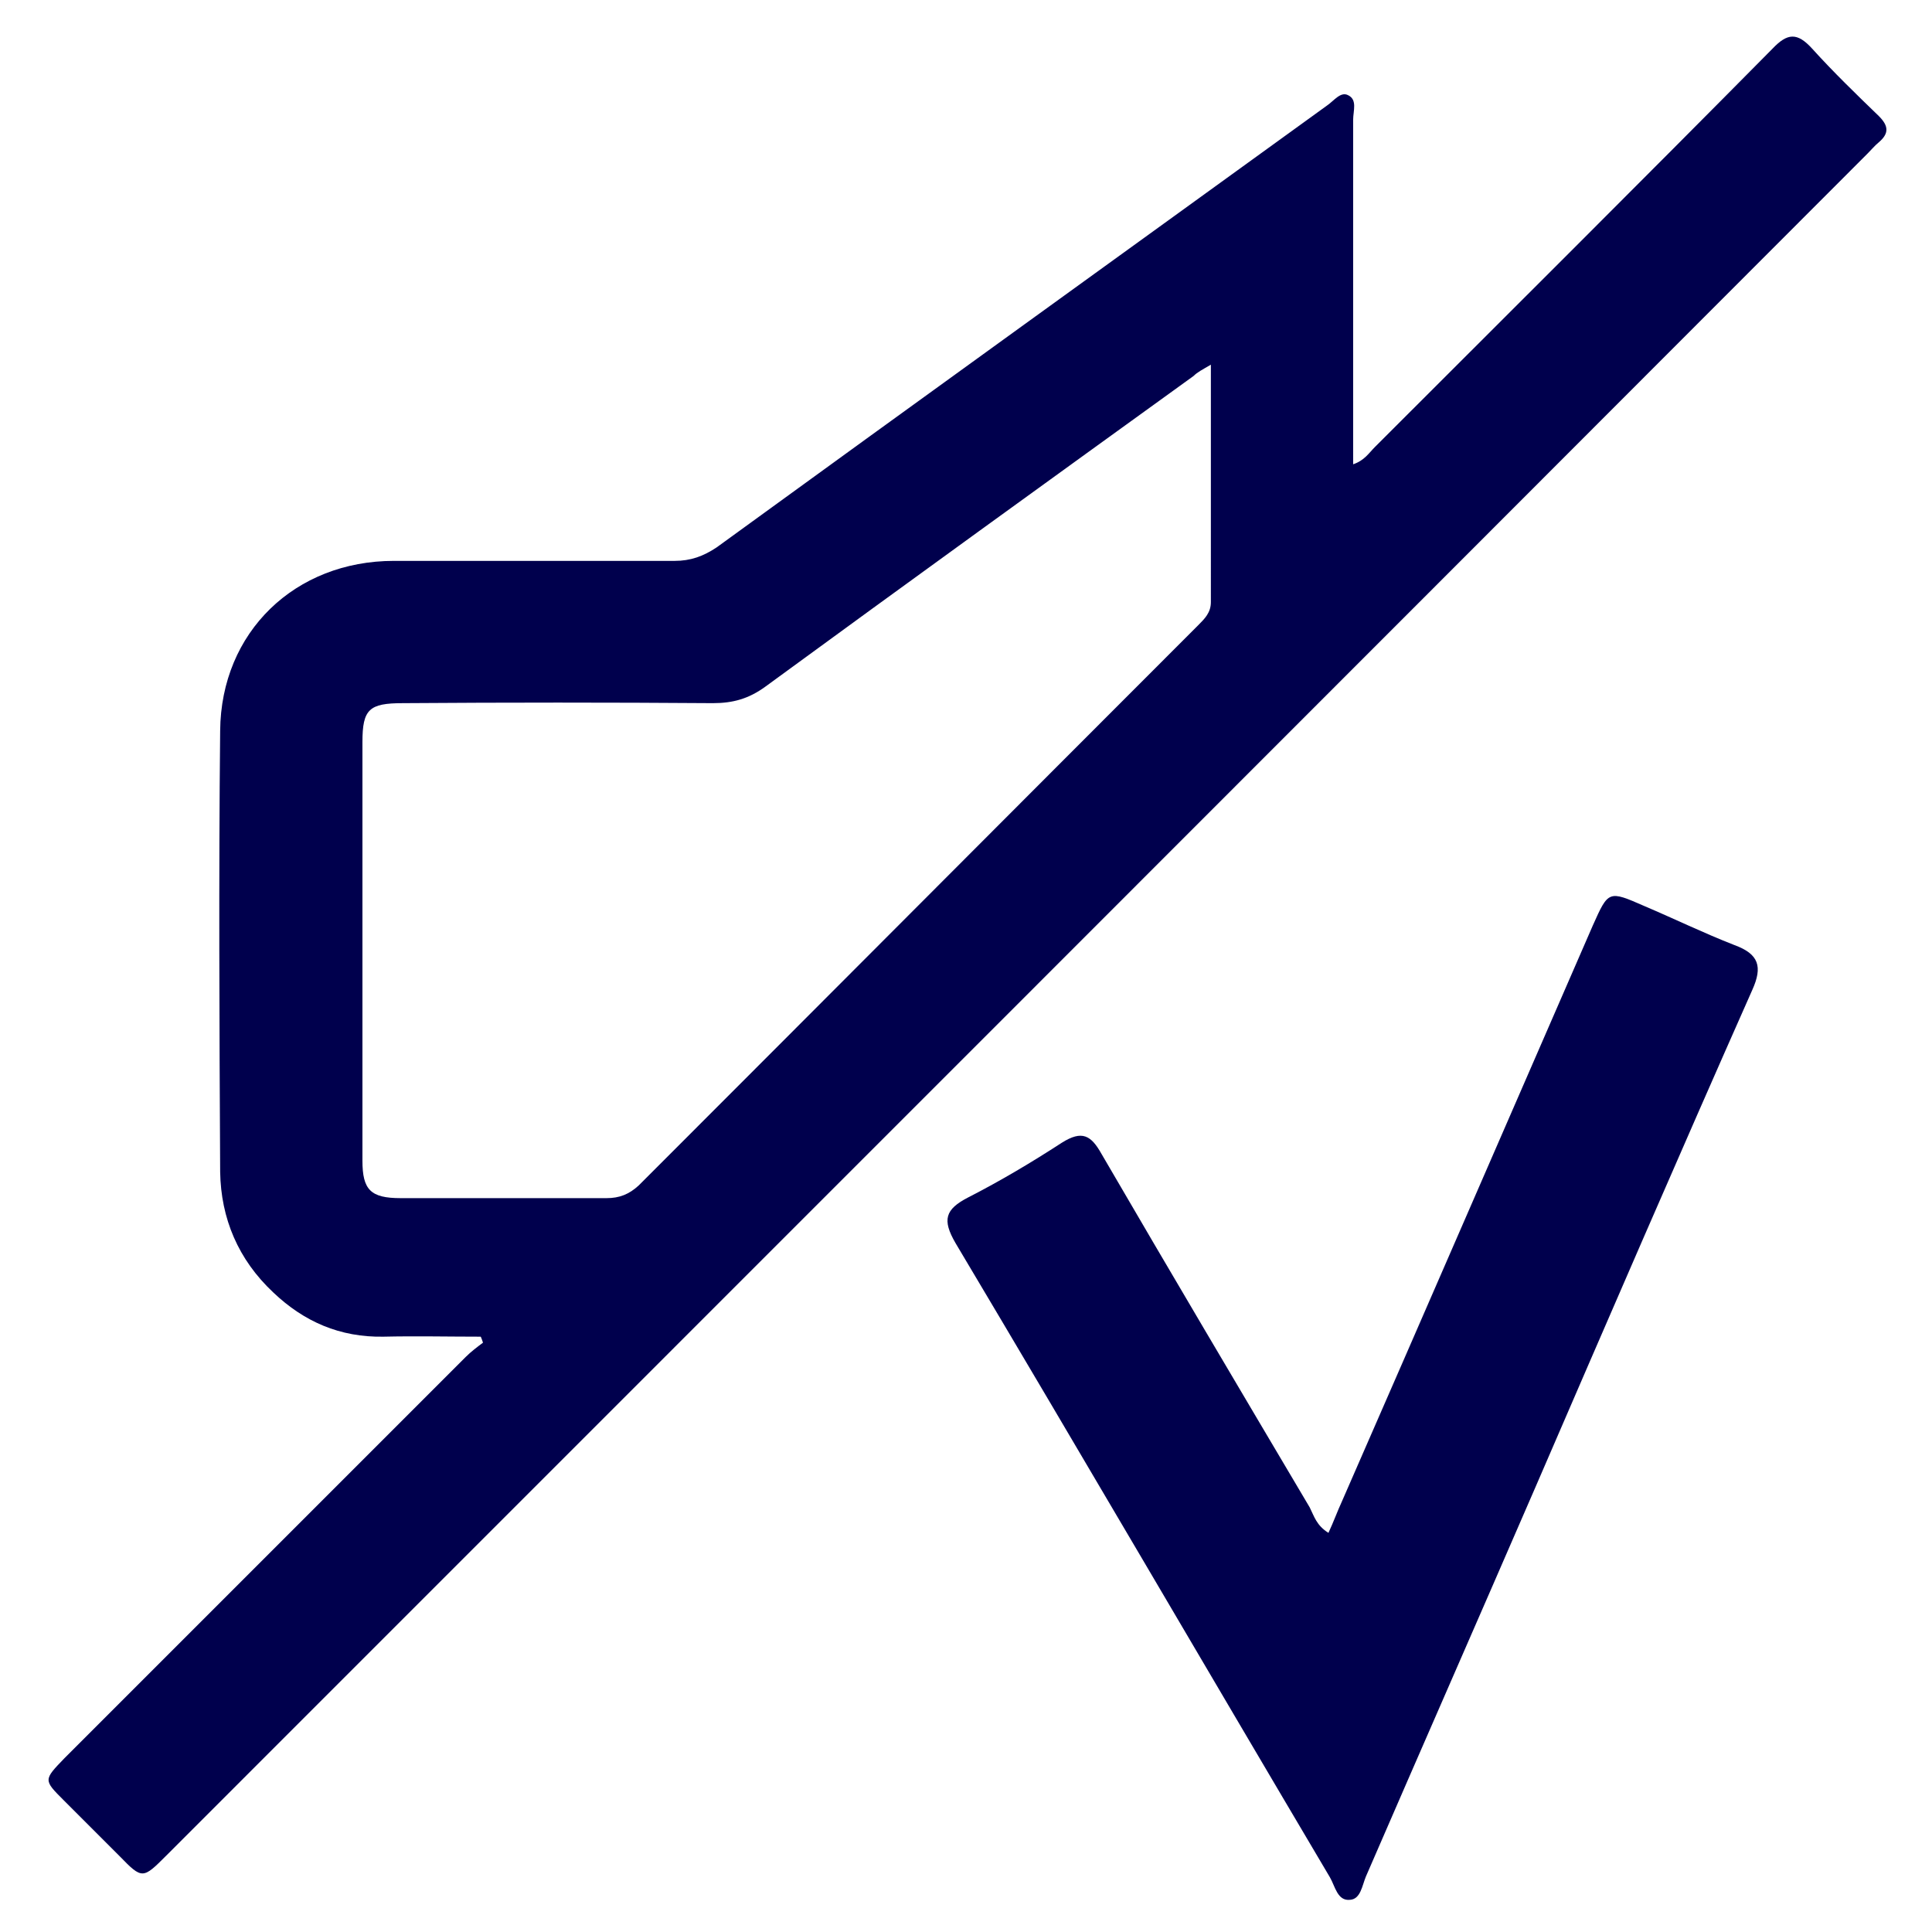 <?xml version="1.0" encoding="utf-8"?>
<!-- Generator: Adobe Illustrator 28.3.0, SVG Export Plug-In . SVG Version: 6.00 Build 0)  -->
<!DOCTYPE svg PUBLIC "-//W3C//DTD SVG 1.1//EN" "http://www.w3.org/Graphics/SVG/1.1/DTD/svg11.dtd">
<svg version="1.1" id="Vrstva_1" xmlns:x="http://ns.adobe.com/Extensibility/1.0/" xmlns:i="http://ns.adobe.com/AdobeIllustrator/10.0/" xmlns:graph="http://ns.adobe.com/Graphs/1.0/"
	 xmlns="http://www.w3.org/2000/svg" xmlns:xlink="http://www.w3.org/1999/xlink" x="0px" y="0px" viewBox="0 0 258 258"
	 style="enable-background:new 0 0 258 258;" xml:space="preserve">
<g id="J8OspI_00000128462648124253775500000007062282475396149409_">
	<g>
		<path fill="#00004d" d="M180.7,62c1.5-0.5,2.1-1.5,2.9-2.3c17.7-17.7,35.5-35.4,53.1-53.2c2-2.1,3.3-2.2,5.3,0c2.8,3.1,5.9,6.1,8.9,9
			c1.3,1.3,1.4,2.3,0,3.5c-0.5,0.4-1,1-1.5,1.5C173.7,96.3,98,172,22.2,247.8c-3.1,3.1-3.2,3.2-6.2,0.1c-2.5-2.5-5-5-7.5-7.5
			c-2.7-2.7-2.7-2.7,0.1-5.6c17.9-17.9,35.7-35.7,53.6-53.6c0.7-0.7,1.5-1.3,2.3-1.9c-0.1-0.3-0.2-0.6-0.3-0.8c-4.3,0-8.7-0.1-13,0
			c-5.8,0.1-10.6-2-14.7-5.9c-4.7-4.4-7-9.9-7.1-16.1c-0.1-19.6-0.2-39.3,0-58.9c0.1-13.2,10-22.7,23.2-22.7c12.5,0,25,0,37.5,0
			c2.1,0,3.8-0.6,5.6-1.8c27.1-19.7,54.3-39.3,81.5-59c0.9-0.6,1.8-1.9,2.8-1.4c1.3,0.6,0.7,2.1,0.7,3.3c0,14.2,0,28.4,0,42.6
			C180.7,59.5,180.7,60.6,180.7,62z M161.7,48.7c-1.2,0.7-1.8,1-2.3,1.5c-19.1,13.8-38.2,27.6-57.2,41.5c-2.2,1.6-4.3,2.2-7,2.2
			c-13.8-0.1-27.6-0.1-41.4,0c-4.5,0-5.4,0.8-5.4,5.2c0,18.6,0,37.2,0,55.9c0,3.9,1.1,5,5.1,5c9.2,0,18.3,0,27.5,0
			c1.7,0,3-0.5,4.3-1.7c24.9-24.9,49.8-49.9,74.7-74.8c0.9-0.9,1.7-1.7,1.7-3.1C161.7,70,161.7,59.7,161.7,48.7z"/>
		<path fill="#00004d" d="M177.4,204.7c0.7-1.5,1.2-2.9,1.8-4.2c11.2-25.6,22.3-51.2,33.5-76.9c2.1-4.7,2.1-4.7,6.9-2.6c4,1.7,7.9,3.6,12,5.2
			c3.3,1.2,3.8,2.9,2.4,6c-9.8,22.1-19.4,44.3-29,66.5c-7.5,17.3-15.1,34.6-22.6,51.9c-0.5,1.2-0.7,3-2.1,3.1c-1.7,0.2-2-1.8-2.7-3
			c-16.7-28.2-33.2-56.5-50-84.7c-1.8-3.1-1.4-4.5,1.7-6.1c4.3-2.2,8.5-4.7,12.5-7.3c2.7-1.7,3.9-1,5.3,1.5
			c9.2,15.8,18.5,31.5,27.8,47.2C175.5,202.5,175.8,203.7,177.4,204.7z"/>
	</g>
</g>
</svg>
